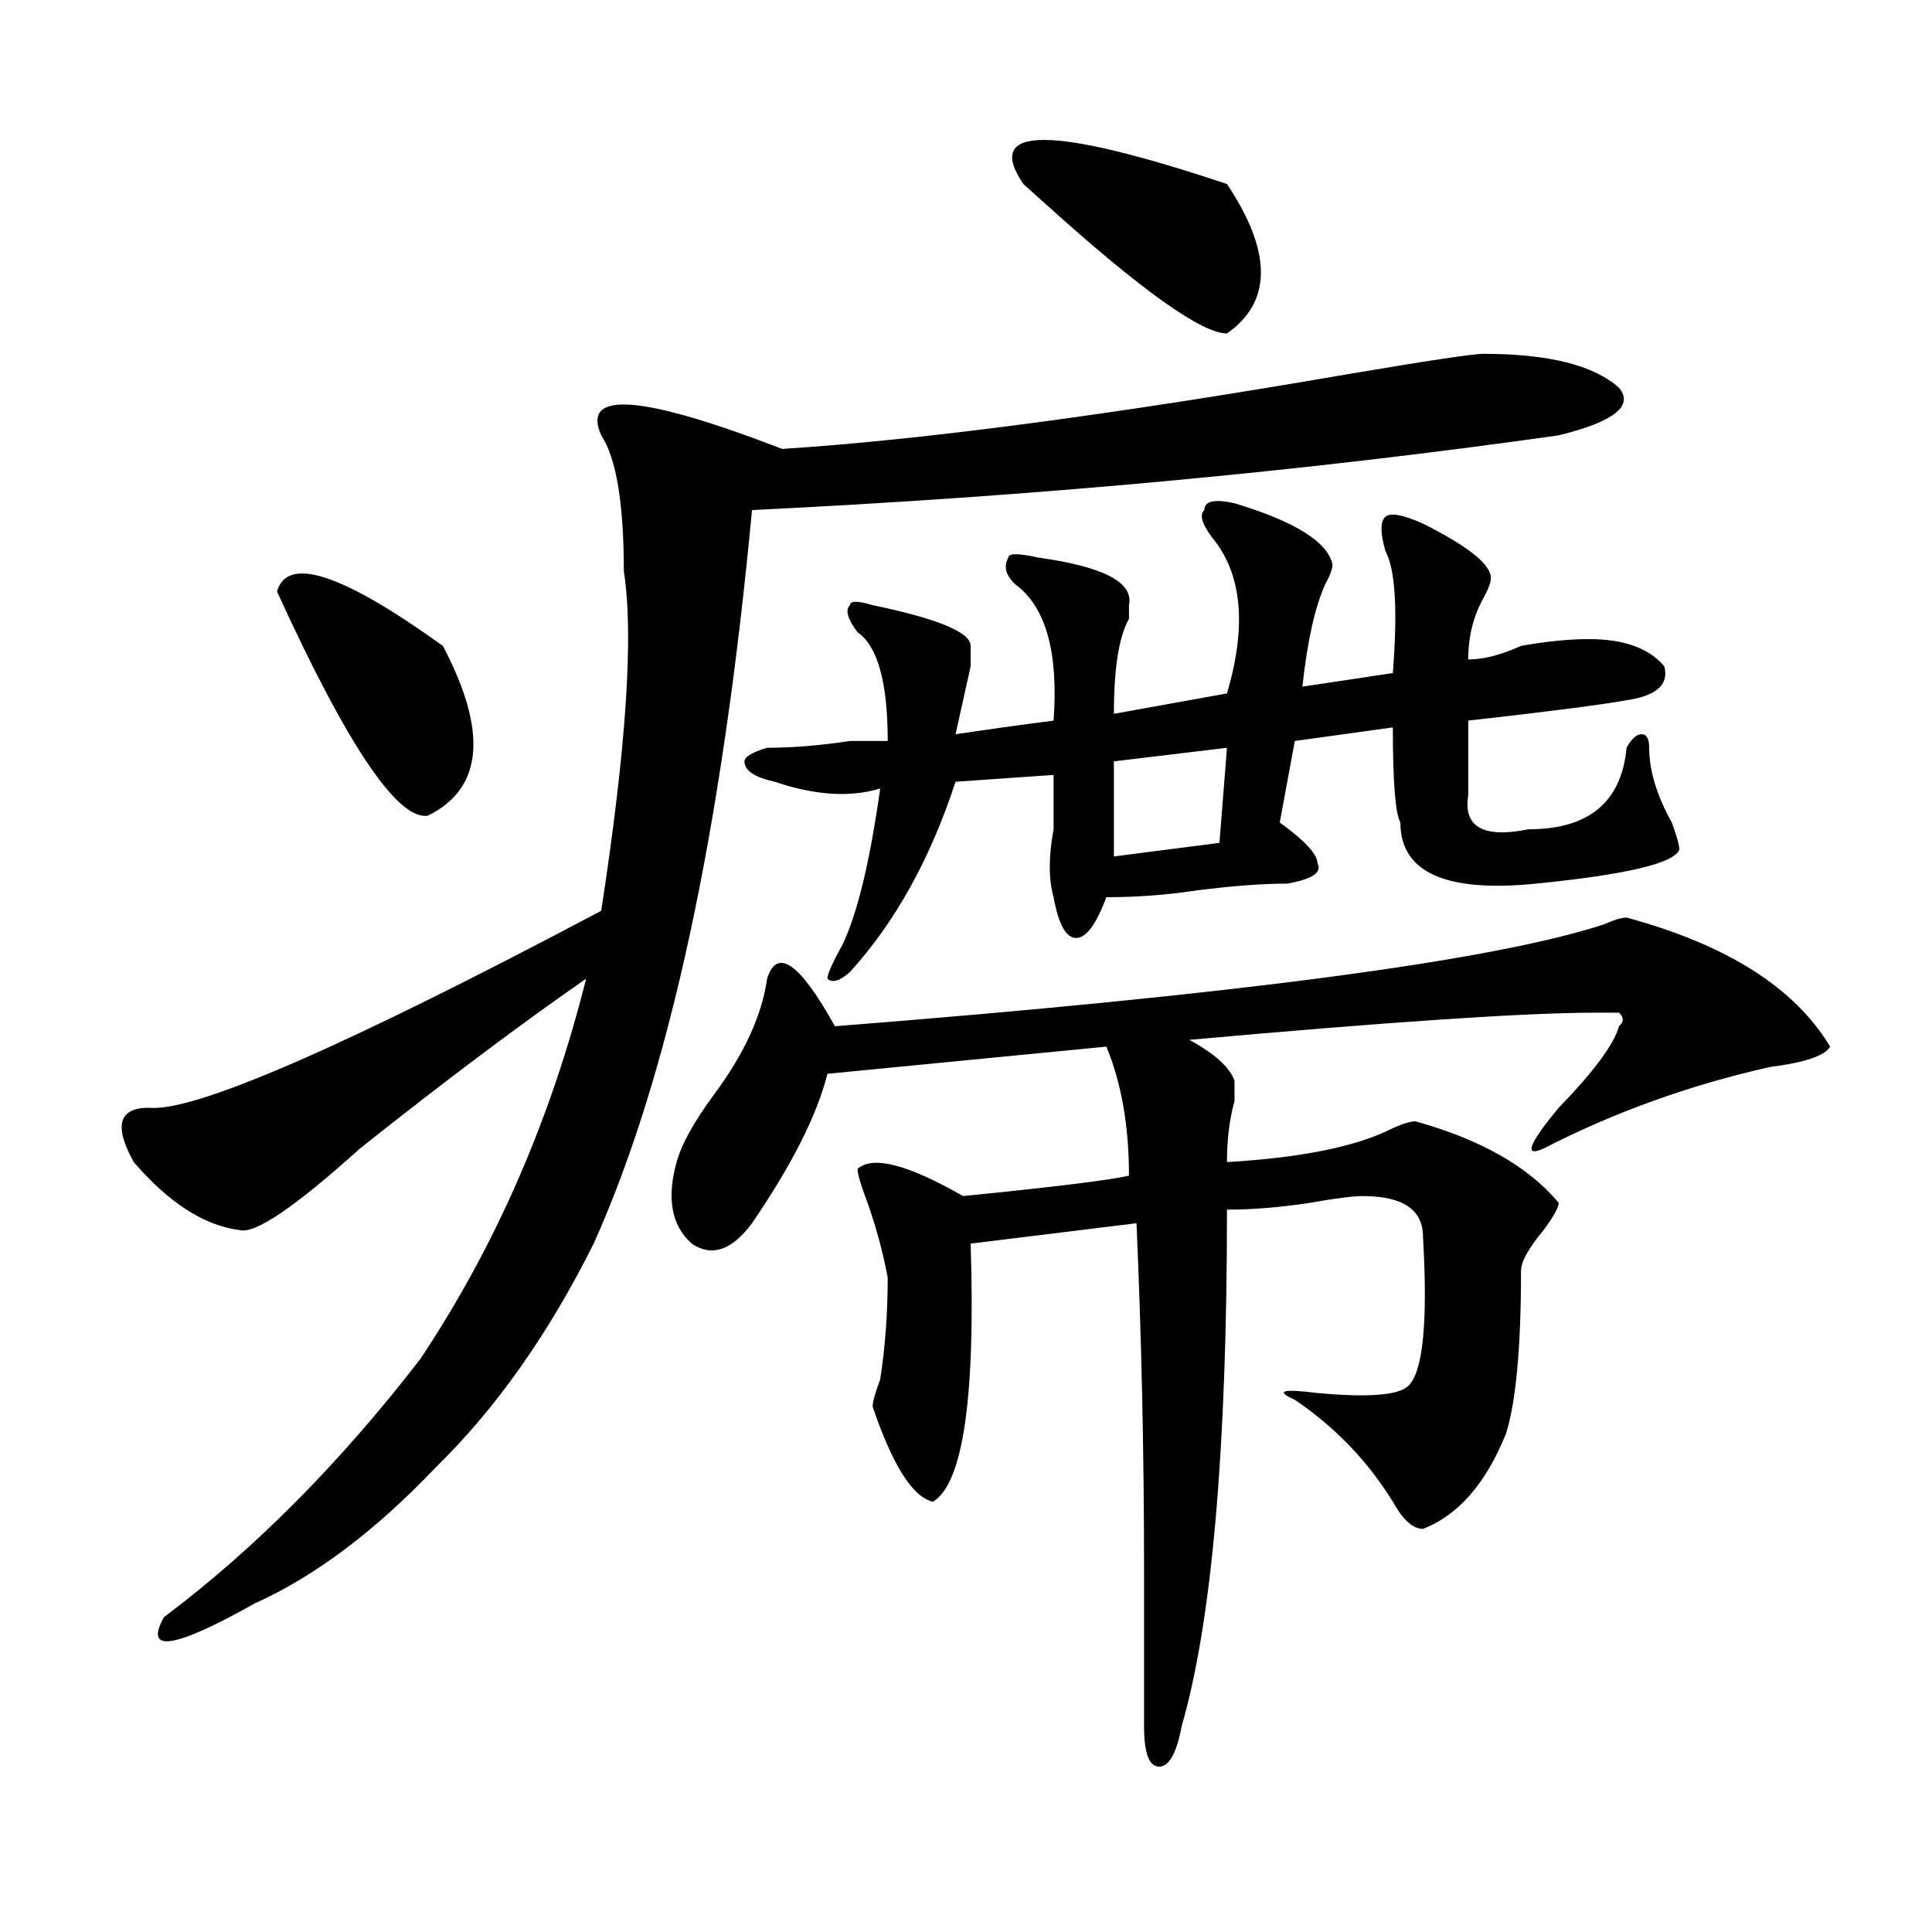 <?xml version="1.0" encoding="utf-8"?>
<!-- Generator: Adobe Illustrator 16.0.0, SVG Export Plug-In . SVG Version: 6.00 Build 0)  -->
<!DOCTYPE svg PUBLIC "-//W3C//DTD SVG 1.1//EN" "http://www.w3.org/Graphics/SVG/1.1/DTD/svg11.dtd">
<svg version="1.1" id="图层_1" xmlns="http://www.w3.org/2000/svg" xmlns:xlink="http://www.w3.org/1999/xlink" x="0px" y="0px"
	 width="1000px" height="1000px" viewBox="0 0 1000 1000" enable-background="new 0 0 1000 1000" xml:space="preserve">
<path d="M767.762,183.141c33.78,0,57.194,5.878,70.242,17.578c7.805,9.394-2.621,17.578-31.219,24.609
	C674.105,244.114,534.902,256.969,389.234,264c-15.609,166.442-42.926,293.005-81.949,379.688
	c-23.414,46.911-50.73,85.583-81.949,116.016c-31.219,32.849-62.438,56.25-93.656,70.313c-41.645,23.4-57.254,25.763-46.828,7.031
	c46.828-35.156,91.035-79.651,132.68-133.594c39.023-58.558,67.621-124.2,85.851-196.875c-33.84,23.456-72.863,52.734-117.07,87.891
	c-33.84,30.487-54.633,44.55-62.438,42.188c-18.231-2.308-36.462-14.063-54.633-35.156c-10.426-18.731-7.805-28.125,7.805-28.125
	c23.414,2.362,101.461-31.641,234.14-101.953c12.988-84.375,16.891-142.933,11.707-175.781c0-35.156-3.902-58.558-11.707-70.313
	c-10.426-23.401,20.793-21.094,93.656,7.031c72.804-4.669,170.362-17.578,292.676-38.672
	C739.104,186.656,762.519,183.141,767.762,183.141z M143.387,306.188c5.183-18.731,33.78-9.339,85.852,28.125
	c23.414,44.55,20.792,73.828-7.805,87.891C205.825,424.565,179.789,385.894,143.387,306.188z M841.906,474.938
	c52.012,14.063,87.133,36.364,105.363,66.797c-2.621,4.724-13.048,8.239-31.219,10.547c-41.645,9.394-80.668,23.456-117.07,42.188
	c-10.426,4.724-7.805-2.308,7.805-21.094c18.171-18.731,28.598-32.794,31.219-42.188c2.562-2.308,2.562-4.669,0-7.031h-11.707
	c-36.462,0-106.704,4.724-210.727,14.063c12.988,7.031,20.793,14.063,23.414,21.094c0,2.362,0,5.878,0,10.547
	c-2.621,9.394-3.902,19.94-3.902,31.641c39.023-2.308,67.621-8.185,85.852-17.578c5.184-2.308,9.086-3.516,11.707-3.516
	c33.78,9.394,58.535,23.456,74.145,42.188c0,2.362-2.621,7.031-7.805,14.063c-7.805,9.394-11.707,16.425-11.707,21.094
	c0,39.88-2.621,68.005-7.805,84.375c-10.426,25.817-24.755,42.188-42.926,49.219c-5.243,0-10.426-4.669-15.609-14.063
	c-13.048-21.094-29.938-38.672-50.73-52.734c-10.426-4.669-6.523-5.823,11.707-3.516c25.976,2.362,41.585,1.208,46.828-3.516
	c7.805-7.031,10.366-32.794,7.805-77.344c0-14.063-10.426-21.094-31.219-21.094c-5.243,0-14.328,1.208-27.316,3.516
	c-15.609,2.362-29.938,3.516-42.926,3.516c0,124.255-7.805,213.244-23.414,267.188c-2.621,14.063-6.523,21.094-11.707,21.094
	c-5.243,0-7.805-7.031-7.805-21.094s0-41.034,0-80.859c0-60.919-1.341-120.685-3.902-179.297l-85.852,10.547
	c2.562,79.706-3.902,124.255-19.512,133.594c-10.426-2.308-20.853-18.731-31.219-49.219c0-2.308,1.281-7.031,3.902-14.063
	c2.562-16.37,3.902-33.948,3.902-52.734c-2.621-14.063-6.523-28.125-11.707-42.188c-2.621-7.031-3.902-11.7-3.902-14.063
	c7.805-7.031,25.976-2.308,54.633,14.063c46.828-4.669,75.426-8.185,85.852-10.547c0-25.763-3.902-48.011-11.707-66.797
	l-144.387,14.063c-5.243,21.094-18.23,46.911-39.023,77.344c-10.426,14.063-20.853,17.578-31.219,10.547
	c-10.426-9.339-13.048-23.401-7.805-42.188c2.562-9.339,9.086-21.094,19.512-35.156c15.609-21.094,24.695-40.979,27.316-59.766
	c5.184-16.37,16.891-8.185,35.121,24.609c208.105-16.37,340.785-33.948,398.039-52.734
	C835.383,476.146,839.285,474.938,841.906,474.938z M638.984,260.484c31.219,9.394,48.109,19.94,50.73,31.641
	c0,2.362-1.341,5.878-3.902,10.547c-5.243,11.755-9.146,29.333-11.707,52.734l46.828-7.031c2.562-32.794,1.281-53.888-3.902-63.281
	c-2.621-9.339-2.621-15.216,0-17.578c2.562-2.308,9.086-1.153,19.512,3.516c23.414,11.755,35.121,21.094,35.121,28.125
	c0,2.362-1.341,5.878-3.902,10.547c-5.243,9.394-7.805,19.94-7.805,31.641c7.805,0,16.891-2.308,27.316-7.031
	c12.988-2.308,24.695-3.516,35.121-3.516c18.171,0,31.219,4.724,39.023,14.063c2.562,9.394-3.902,15.271-19.512,17.578
	c-13.048,2.362-40.364,5.878-81.949,10.547c0,11.755,0,24.609,0,38.672c-2.621,16.425,7.805,22.302,31.219,17.578
	c31.219,0,48.109-14.063,50.73-42.188c2.562-4.669,5.184-7.031,7.805-7.031c2.562,0,3.902,2.362,3.902,7.031
	c0,11.755,3.902,24.609,11.707,38.672c2.562,7.031,3.902,11.755,3.902,14.063c-2.621,7.031-27.316,12.909-74.145,17.578
	c-46.828,4.724-70.242-5.823-70.242-31.641c-2.621-4.669-3.902-21.094-3.902-49.219l-50.73,7.031l-7.805,42.188
	c12.988,9.394,19.512,16.425,19.512,21.094c2.562,4.724-2.621,8.239-15.609,10.547c-13.048,0-28.657,1.208-46.828,3.516
	c-15.609,2.362-31.219,3.516-46.828,3.516c-5.243,14.063-10.426,21.094-15.609,21.094c-5.243,0-9.146-7.031-11.707-21.094
	c-2.621-9.339-2.621-21.094,0-35.156c0-11.7,0-21.094,0-28.125l-50.73,3.516c-13.048,39.88-31.219,72.675-54.633,98.438
	c-5.243,4.724-9.146,5.878-11.707,3.516c0-2.308,2.562-8.185,7.805-17.578c7.805-16.37,14.269-43.341,19.512-80.859
	c-15.609,4.724-33.84,3.516-54.633-3.516c-10.426-2.308-15.609-5.823-15.609-10.547c0-2.308,3.902-4.669,11.707-7.031
	c12.988,0,27.316-1.153,42.926-3.516c7.805,0,14.269,0,19.512,0c0-30.433-5.243-49.219-15.609-56.25
	c-5.243-7.031-6.523-11.7-3.902-14.063c0-2.308,3.902-2.308,11.707,0c33.78,7.031,50.73,14.063,50.73,21.094
	c0,2.362,0,5.878,0,10.547c-2.621,11.755-5.243,23.456-7.805,35.156c15.609-2.308,32.5-4.669,50.73-7.031
	c2.562-35.156-3.902-58.558-19.512-70.313c-5.243-4.669-6.523-9.339-3.902-14.063c0-2.308,5.184-2.308,15.609,0
	c33.78,4.724,49.39,12.909,46.828,24.609c0,2.362,0,4.724,0,7.031c-5.243,9.394-7.805,25.817-7.805,49.219l58.535-10.547
	c10.366-35.156,7.805-62.073-7.805-80.859c-5.243-7.031-6.523-11.7-3.902-14.063C623.375,259.331,628.559,258.177,638.984,260.484z
	 M529.719,95.25c-20.853-30.433,14.269-30.433,105.363,0c23.414,35.156,23.414,60.974,0,77.344
	c-13.048,0-44.267-22.248-93.656-66.797C536.183,101.127,532.28,97.612,529.719,95.25z M635.082,387.047l-58.535,7.031v49.219
	l54.633-7.031L635.082,387.047z"/>
</svg>
